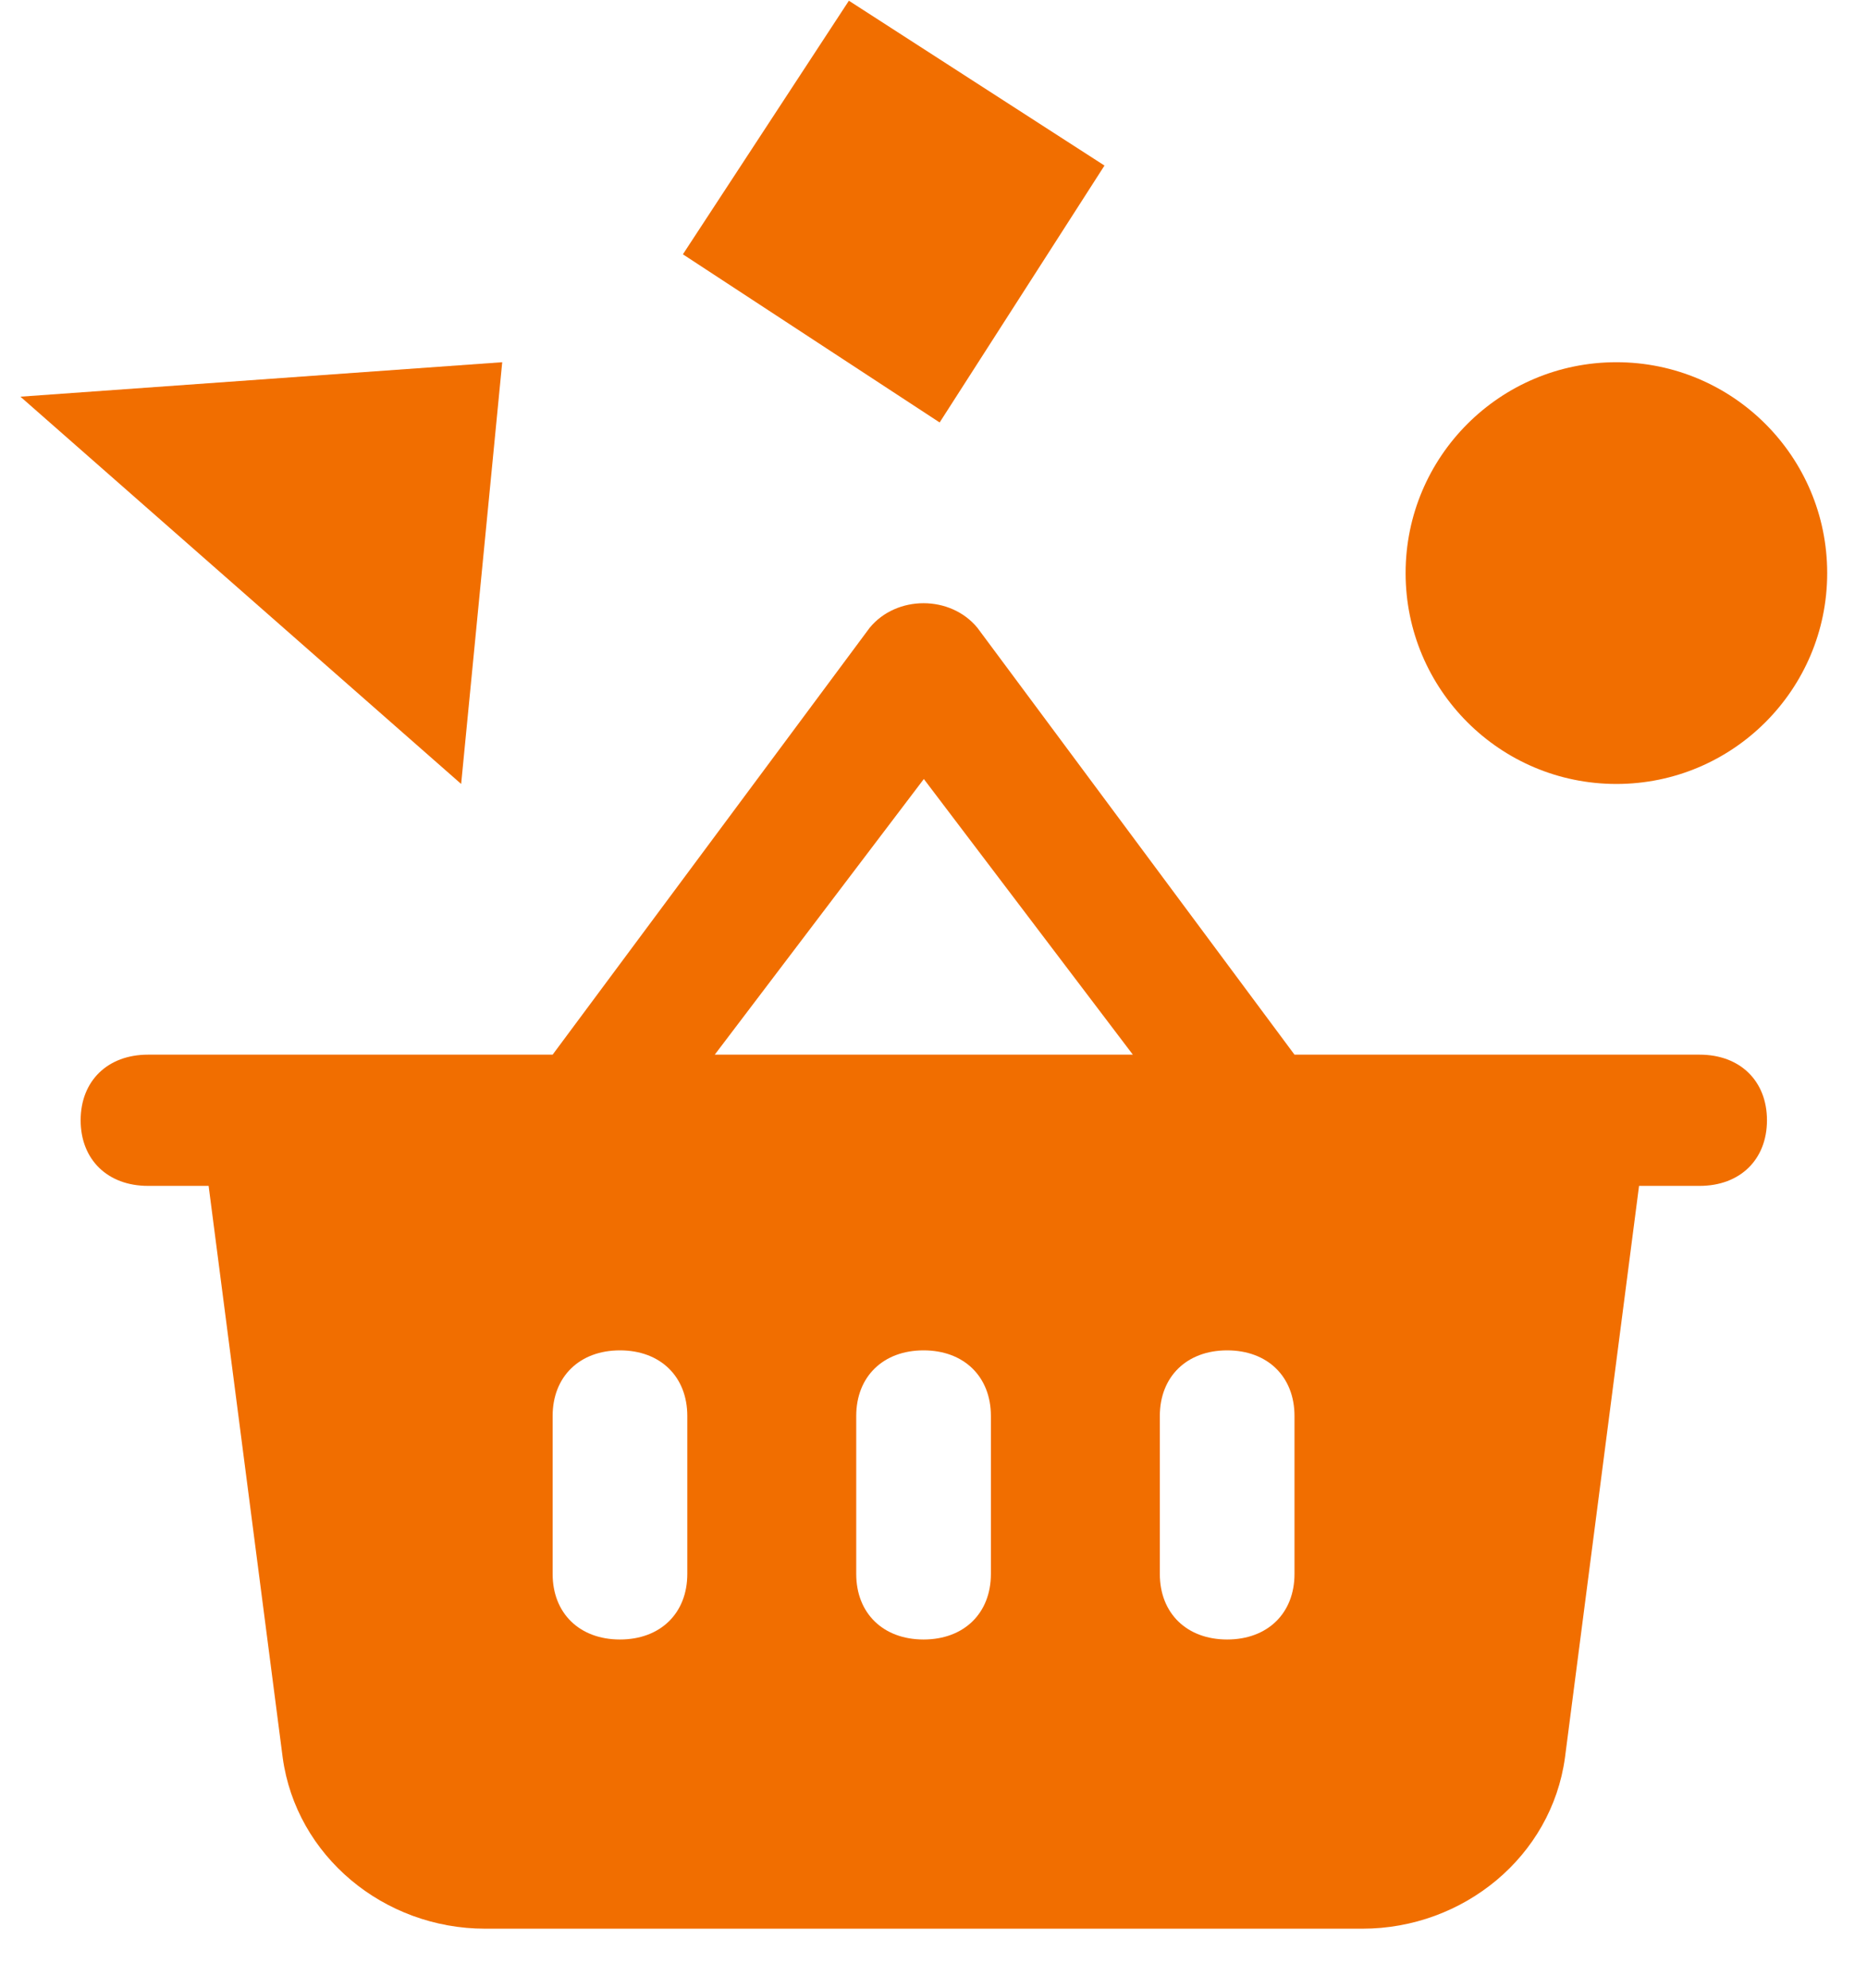<svg width="31" height="33" viewBox="0 0 31 33" fill="none" xmlns="http://www.w3.org/2000/svg">
<path d="M28.212 17.505H21.494L16.229 10.42C15.782 9.876 14.887 9.876 14.44 10.42L9.176 17.505H2.457C1.787 17.505 1.339 17.941 1.339 18.594C1.339 19.247 1.787 19.683 2.457 19.683H3.464L4.694 29.172C4.917 30.805 6.371 32.012 8.057 32.012H22.621C24.298 32.012 25.761 30.814 25.985 29.172L27.215 19.683H28.221C28.892 19.683 29.339 19.247 29.339 18.594C29.339 17.941 28.892 17.505 28.221 17.505H28.212ZM15.335 12.924L18.81 17.505H11.868L15.344 12.924H15.335ZM11.412 26.124C11.412 26.777 10.965 27.212 10.294 27.212C9.623 27.212 9.176 26.777 9.176 26.124V23.502C9.176 22.849 9.623 22.413 10.294 22.413C10.965 22.413 11.412 22.849 11.412 23.502V26.124ZM16.453 26.124C16.453 26.777 16.006 27.212 15.335 27.212C14.664 27.212 14.217 26.777 14.217 26.124V23.502C14.217 22.849 14.664 22.413 15.335 22.413C16.006 22.413 16.453 22.849 16.453 23.502V26.124ZM21.494 26.124C21.494 26.777 21.047 27.212 20.376 27.212C19.705 27.212 19.258 26.777 19.258 26.124V23.502C19.258 22.849 19.705 22.413 20.376 22.413C21.047 22.413 21.494 22.849 21.494 23.502V26.124Z" fill="#F16E00"/>
<path d="M26.839 13.012C28.772 13.012 30.339 11.445 30.339 9.512C30.339 7.579 28.772 6.012 26.839 6.012C24.906 6.012 23.339 7.579 23.339 9.512C23.339 11.445 24.906 13.012 26.839 13.012Z" fill="#F16E00"/>
<path d="M15.602 7.012L18.339 2.748L14.095 0.012L11.339 4.221L15.602 7.012Z" fill="#F16E00"/>
<path d="M7.657 13.012L8.339 6.012L0.339 6.584L7.657 13.012Z" fill="#F16E00"/>
</svg>
